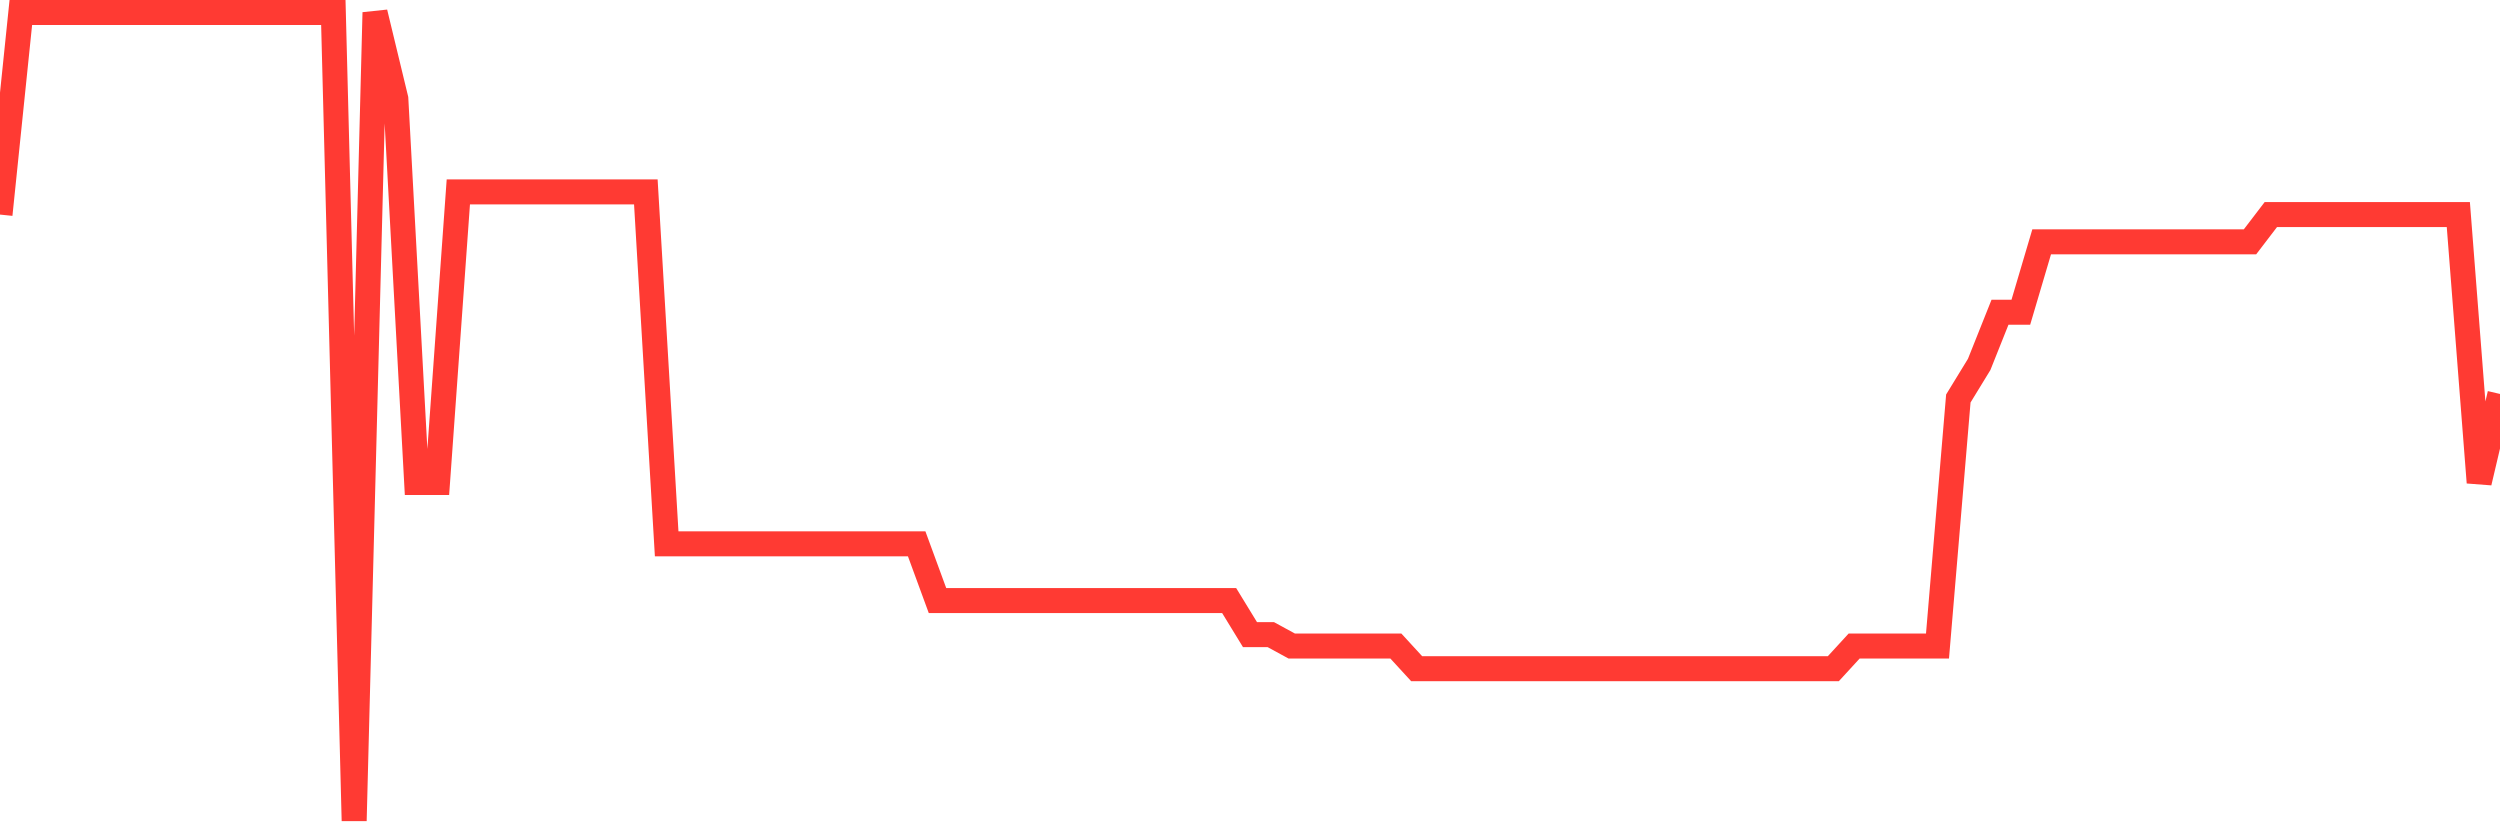 <svg
  xmlns="http://www.w3.org/2000/svg"
  xmlns:xlink="http://www.w3.org/1999/xlink"
  width="120"
  height="40"
  viewBox="0 0 120 40"
  preserveAspectRatio="none"
>
  <polyline
    points="0,10.3 1,0.6 2,0.6 3,0.6 4,0.6 5,0.6 6,0.6 7,0.6 8,0.6 9,0.6 10,0.6 11,0.6 12,0.6 13,0.6 14,0.6 15,0.6 16,0.6 17,39.4 18,0.6 19,4.742 20,23.161 21,23.161 22,9.21 23,9.21 24,9.21 25,9.21 26,9.21 27,9.21 28,9.21 29,9.21 30,9.21 31,9.21 32,26.103 33,26.103 34,26.103 35,26.103 36,26.103 37,26.103 38,26.103 39,26.103 40,26.103 41,26.103 42,26.103 43,26.103 44,26.103 45,28.828 46,28.828 47,28.828 48,28.828 49,28.828 50,28.828 51,28.828 52,28.828 53,28.828 54,28.828 55,28.828 56,28.828 57,28.828 58,28.828 59,28.828 60,30.463 61,30.463 62,31.008 63,31.008 64,31.008 65,31.008 66,31.008 67,31.008 68,32.098 69,32.098 70,32.098 71,32.098 72,32.098 73,32.098 74,32.098 75,32.098 76,32.098 77,32.098 78,32.098 79,32.098 80,32.098 81,32.098 82,32.098 83,32.098 84,32.098 85,32.098 86,32.098 87,32.098 88,32.098 89,31.008 90,31.008 91,31.008 92,31.008 93,31.008 94,19.128 95,17.493 96,14.987 97,14.987 98,11.608 99,11.608 100,11.608 101,11.608 102,11.608 103,11.608 104,11.608 105,11.608 106,11.608 107,11.608 108,11.608 109,10.3 110,10.3 111,10.3 112,10.3 113,10.3 114,10.3 115,10.3 116,10.3 117,10.3 118,10.3 119,23.161 120,18.91"
    fill="none"
    stroke="#ff3a33"
    stroke-width="1.2"
  >
  </polyline>
</svg>